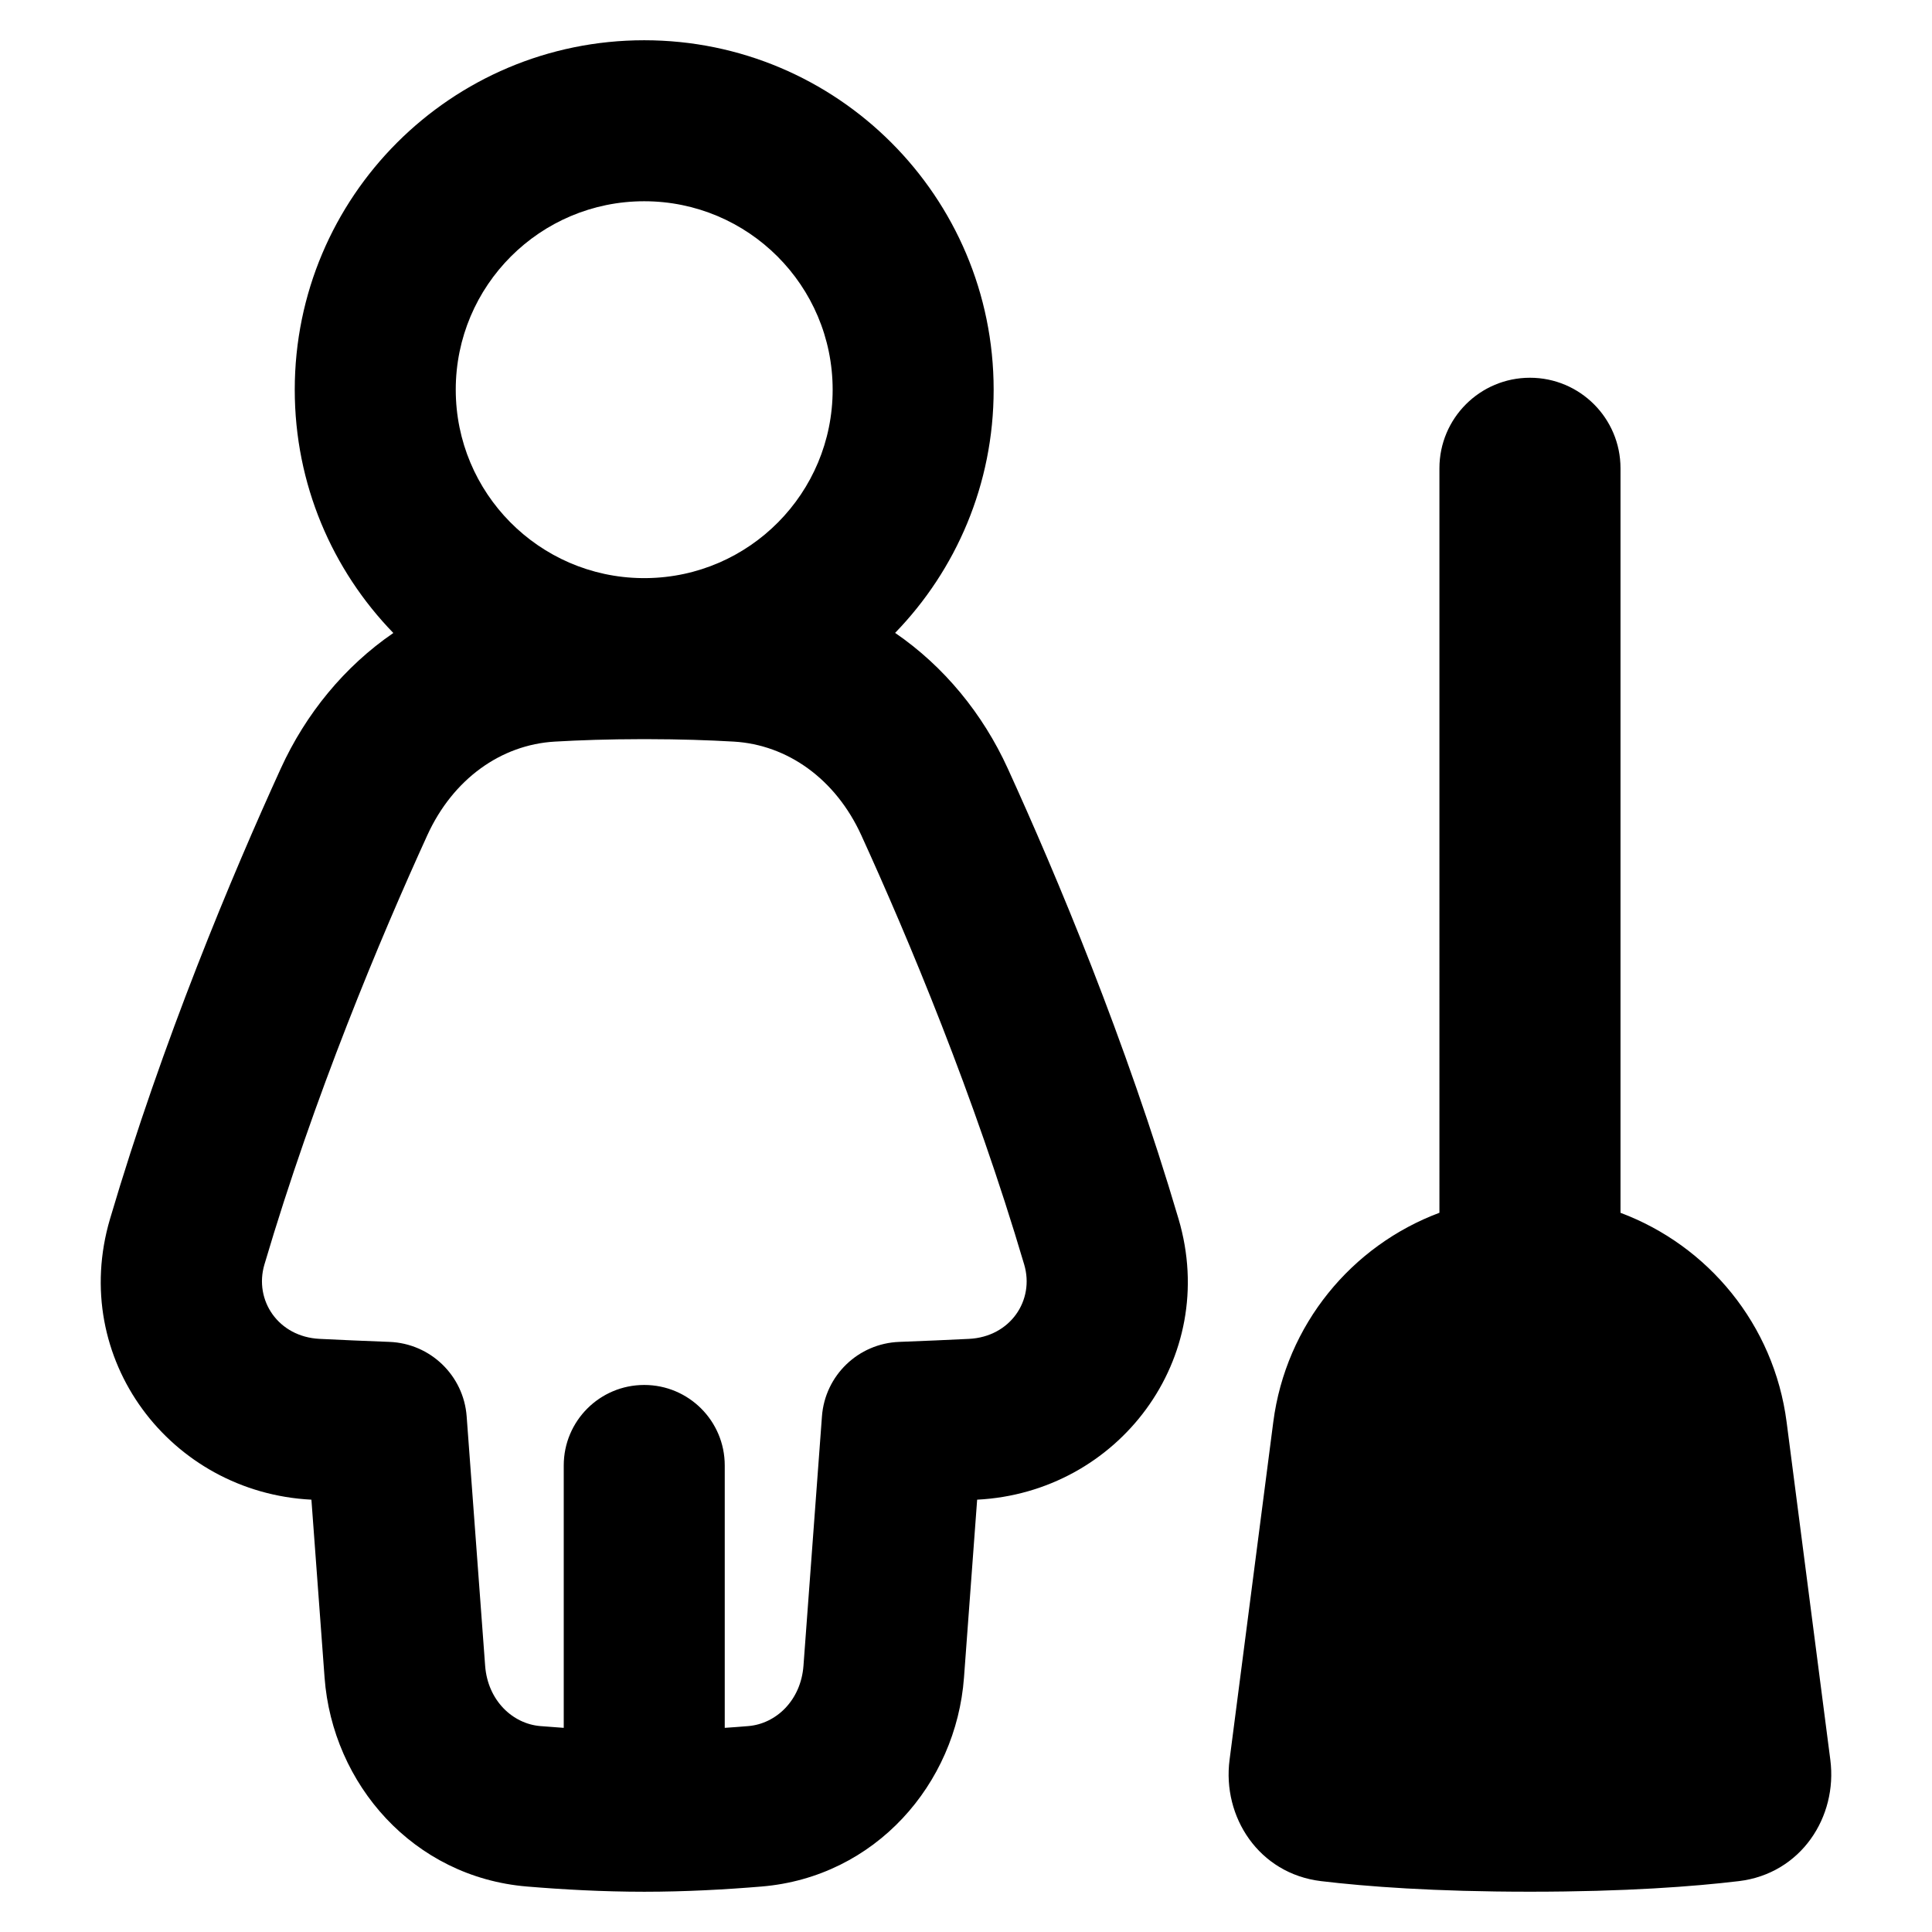 <svg xmlns="http://www.w3.org/2000/svg" fill="none" viewBox="0 0 48 48" id="Cleaning-Room-Woman--Streamline-Plump-Remix">
  <desc>
    Cleaning Room Woman Streamline Icon: https://streamlinehq.com
  </desc>
  <g id="cleaning-room-woman">
    <path id="Union" fill="#000000" fill-rule="evenodd" d="M11.323 9.682C11.323 7.096 13.419 5 16.005 5s4.682 2.096 4.682 4.682c0 2.567 -2.066 4.652 -4.626 4.681h-0.111c-2.56 -0.03 -4.627 -2.114 -4.627 -4.681ZM9.772 15.726c-1.516 -1.563 -2.449 -3.694 -2.449 -6.044C7.323 4.887 11.21 1 16.005 1c4.795 0 8.682 3.887 8.682 8.682 0 2.349 -0.933 4.479 -2.448 6.042 1.215 0.833 2.178 2.009 2.797 3.365 1.213 2.659 2.934 6.755 4.245 11.196 1.025 3.47 -1.499 6.796 -5.004 6.974L23.95 41.679c-0.196 2.647 -2.206 4.956 -5.027 5.191 -0.885 0.074 -1.894 0.13 -2.916 0.13 -1.022 0 -2.031 -0.056 -2.916 -0.13 -2.822 -0.235 -4.831 -2.543 -5.027 -5.191l-0.327 -4.42c-3.505 -0.177 -6.028 -3.504 -5.004 -6.974 1.311 -4.441 3.032 -8.538 4.245 -11.196 0.619 -1.355 1.581 -2.531 2.795 -3.363Zm6.161 2.638c-0.812 0.001 -1.528 0.025 -2.148 0.061 -1.337 0.077 -2.531 0.93 -3.168 2.325 -1.17 2.564 -2.809 6.473 -4.048 10.668 -0.261 0.885 0.343 1.796 1.372 1.846 0.532 0.026 1.11 0.052 1.733 0.075 1.018 0.038 1.845 0.835 1.92 1.851l0.459 6.194c0.064 0.864 0.683 1.443 1.37 1.5 0.19 0.016 0.385 0.031 0.583 0.044v-6.519c0 -1.105 0.895 -2 2 -2 1.105 0 2 0.895 2 2v6.519c0.199 -0.013 0.395 -0.028 0.586 -0.044 0.687 -0.057 1.306 -0.636 1.37 -1.5l0.459 -6.194c0.075 -1.016 0.902 -1.813 1.92 -1.851 0.623 -0.023 1.201 -0.049 1.733 -0.075 1.03 -0.051 1.634 -0.961 1.372 -1.846 -1.239 -4.195 -2.878 -8.104 -4.048 -10.668 -0.637 -1.395 -1.831 -2.247 -3.168 -2.325 -0.621 -0.036 -1.338 -0.06 -2.151 -0.061l-0.073 0 -0.072 -0Zm22.078 -8.979c1.243 0 2.25 1.007 2.25 2.25v18.497c2.176 0.814 3.813 2.776 4.127 5.199l1.086 8.392c0.183 1.417 -0.727 2.827 -2.272 3.013 -1.119 0.134 -2.812 0.263 -5.191 0.263 -2.379 0 -4.072 -0.129 -5.191 -0.263 -1.545 -0.186 -2.456 -1.596 -2.272 -3.013l1.086 -8.392c0.314 -2.424 1.951 -4.386 4.128 -5.2V11.635c0 -1.243 1.007 -2.25 2.25 -2.25Z" clip-rule="evenodd" stroke-width="1"></path>
  </g>
</svg>